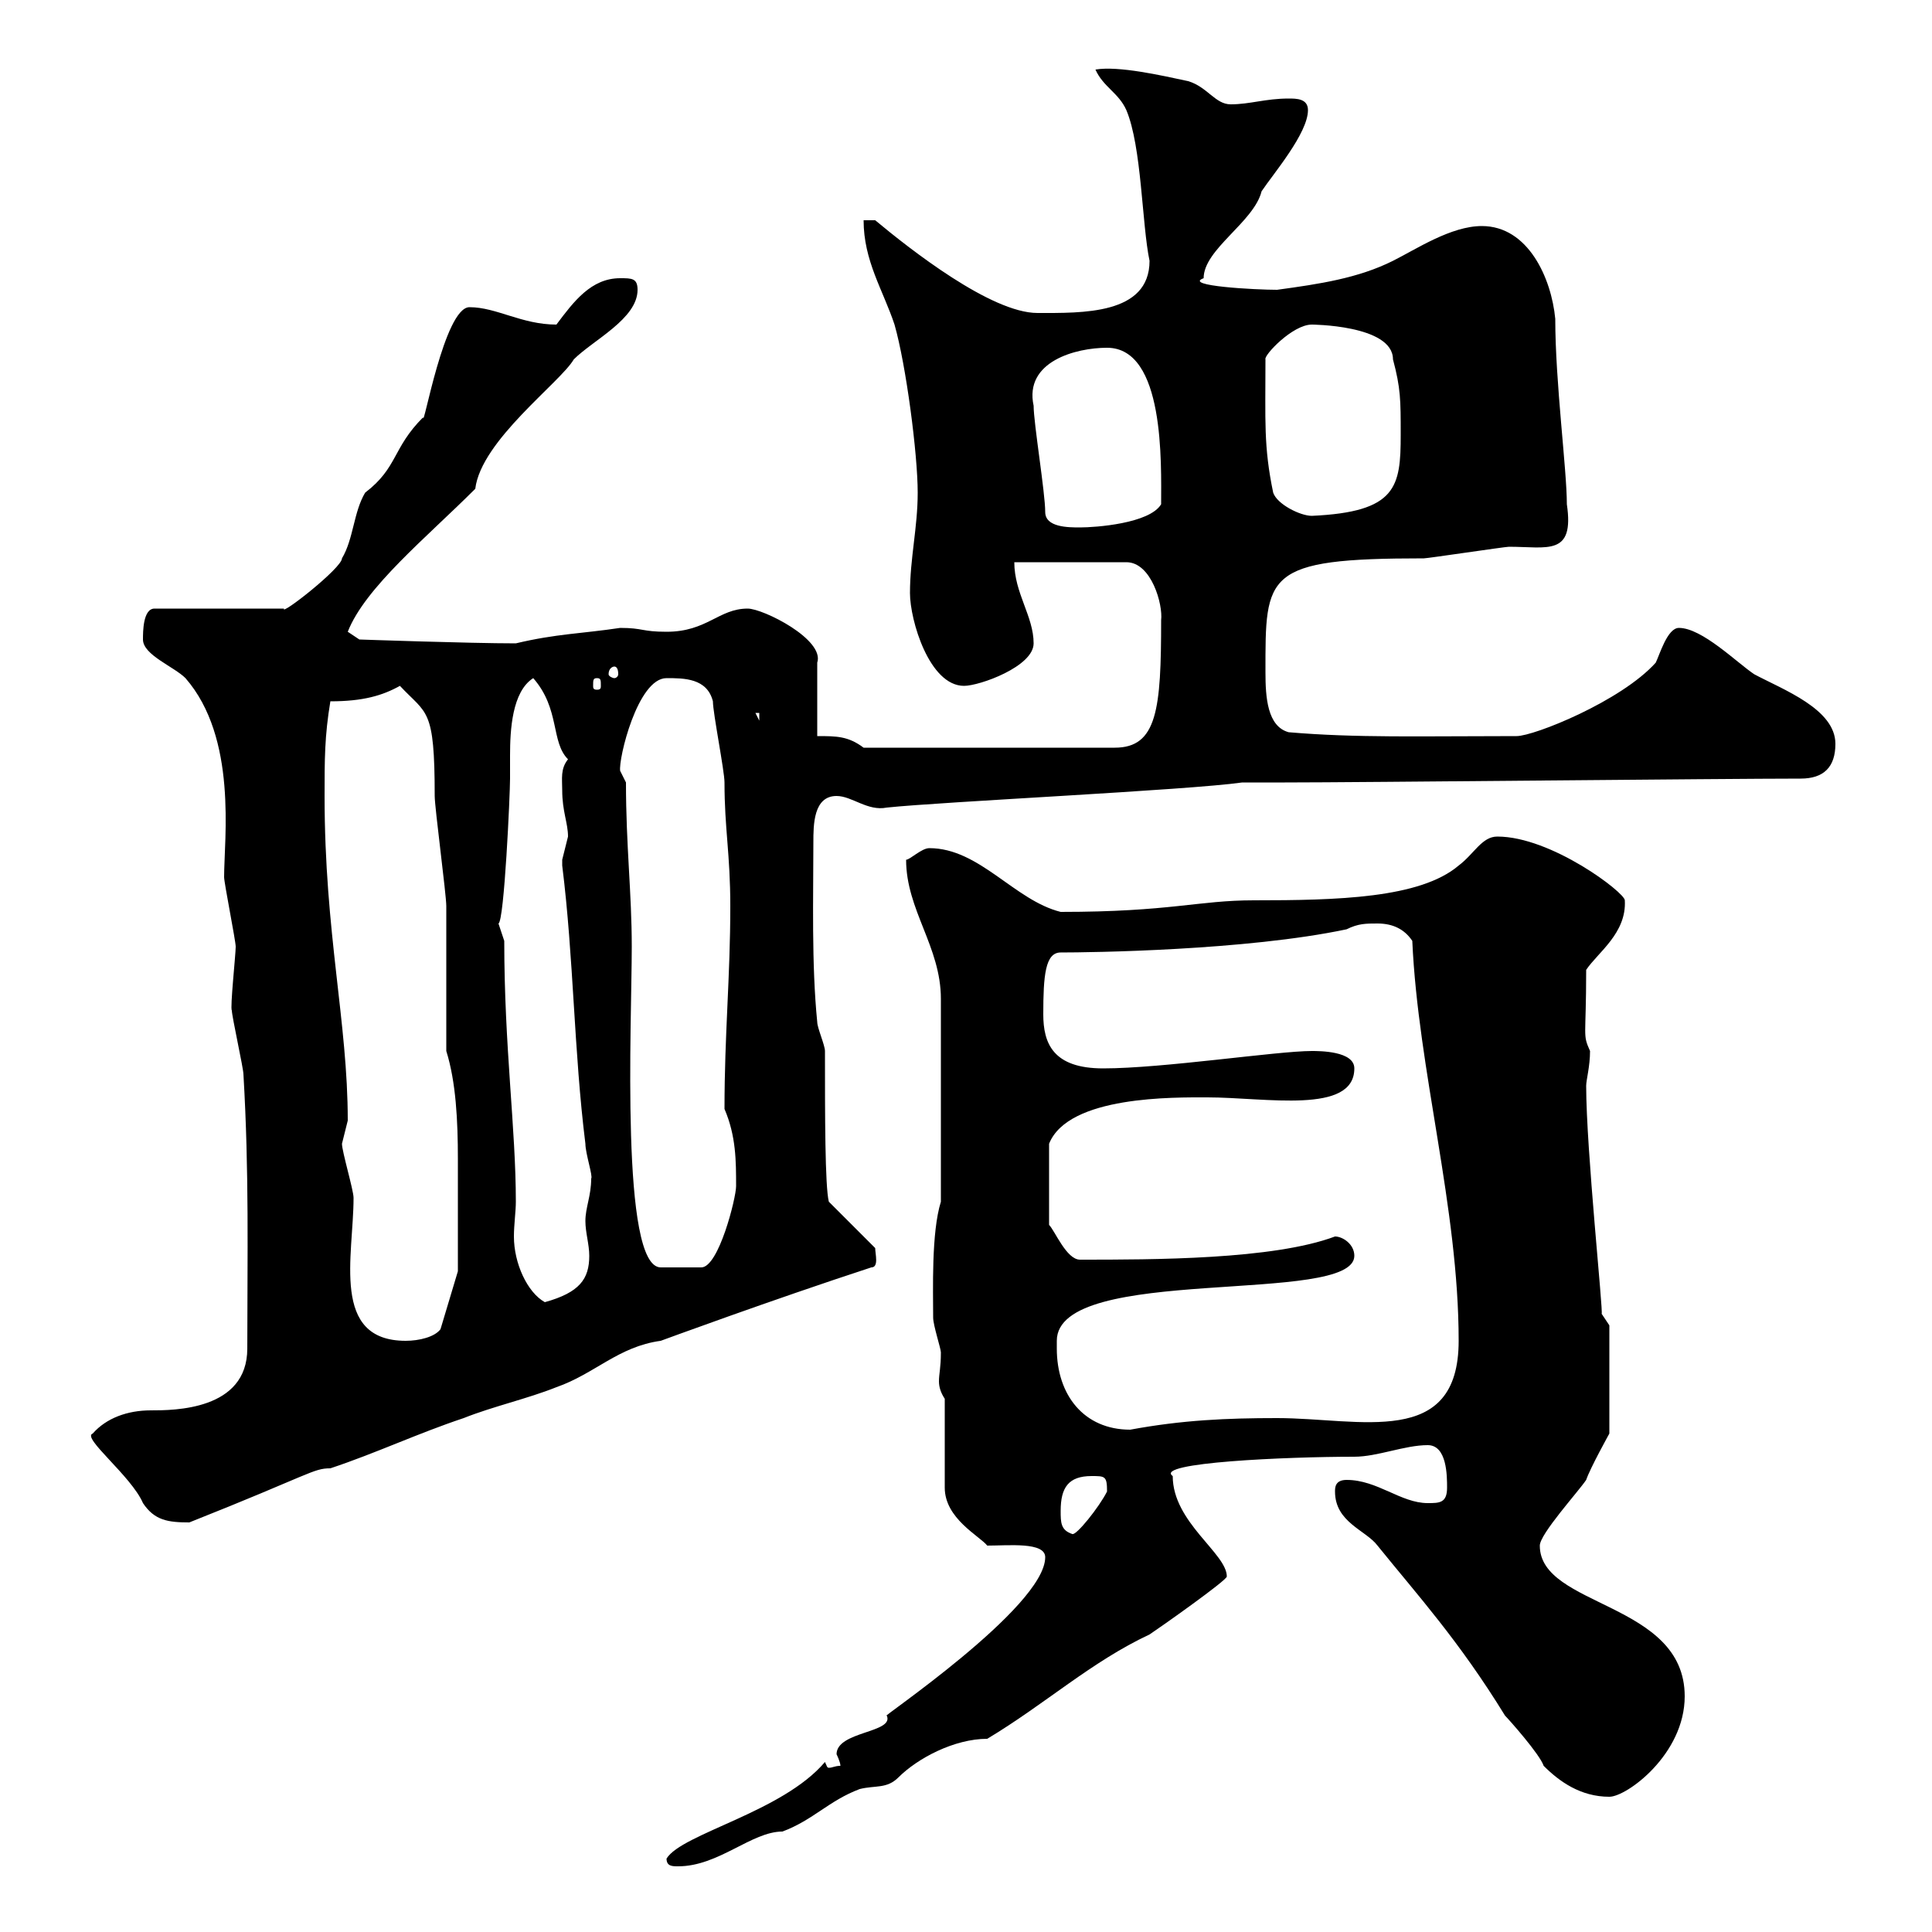 <svg xmlns="http://www.w3.org/2000/svg" xmlns:xlink="http://www.w3.org/1999/xlink" width="300" height="300"><path d="M103.50 288.60C103.50 289.80 104.40 289.80 105.30 289.80C111.60 289.80 116.70 284.40 121.50 284.40C126.30 282.60 128.70 279.60 133.50 277.80C135.90 277.20 137.70 277.80 139.50 276C142.50 273 148.20 270 153.30 270C162.30 264.60 169.50 258 178.50 253.80C180.30 252.60 190.50 245.40 190.50 244.80C190.50 241.20 182.10 236.40 182.10 229.20C179.10 227.10 199.80 226.20 210.30 226.20C213.90 226.20 218.10 224.40 221.70 224.40C224.70 224.40 224.70 229.20 224.70 231C224.70 233.40 223.50 233.40 221.70 233.40C217.50 233.40 213.90 229.80 209.10 229.80C207.30 229.80 207.30 231 207.30 231.60C207.30 236.40 212.10 237.60 213.90 240C220.20 247.80 226.50 254.70 233.70 266.40C234.30 267 239.10 272.40 239.70 274.20C242.10 276.60 245.40 279 249.90 279C252.60 279 261.60 272.40 261.60 263.40C261.60 248.70 239.10 249.60 239.10 240C239.10 238.20 245.10 231.60 246.30 229.80C246.90 228 249.90 222.60 249.90 222.60L249.90 205.80L248.70 204C249 204 246.30 178.50 246.30 168.60C246.30 167.70 246.90 165.60 246.90 163.20C245.70 160.50 246.30 161.40 246.30 150.60C248.10 147.90 252.60 144.90 252.30 139.80C252.30 138.60 240.90 129.90 232.50 129.90C230.10 129.90 228.90 132.60 226.50 134.40C220.50 139.50 207.60 139.80 194.70 139.80C186 139.80 181.80 141.60 164.70 141.60C157.50 139.80 152.10 131.70 144.30 131.70C143.10 131.70 141.30 133.50 140.70 133.50C140.70 141.30 146.10 147 146.10 155.10C146.10 162.30 146.10 174.90 146.10 186.60C144.60 191.40 144.90 200.40 144.90 204.60C144.90 205.80 146.10 209.40 146.10 210C146.10 212.40 145.80 213.30 145.80 214.50C145.80 215.40 146.10 216.30 146.70 217.20L146.70 231C146.70 235.80 152.10 238.50 153.30 240C156.60 240 162.30 239.40 162.30 241.80C162.30 249.60 135.90 267.30 137.70 266.40C138.90 269.10 129.90 268.80 129.90 272.40C129.90 272.40 130.50 273.60 130.50 274.20C129.60 274.20 129.30 274.50 128.70 274.50C128.40 274.50 128.40 274.20 128.10 273.60C121.50 281.40 105.90 284.70 103.50 288.60ZM164.70 234.60C164.70 231 165.90 229.20 169.50 229.20C171.60 229.20 171.90 229.20 171.90 231.60C170.70 234 167.10 238.50 166.50 238.20C164.70 237.60 164.70 236.40 164.70 234.60ZM14.40 222.60C12.60 223.20 20.40 229.20 22.20 233.40C24 236.10 26.10 236.40 29.40 236.40C48.30 228.90 48.60 228 51.30 228C58.50 225.60 64.80 222.60 72 220.20C76.50 218.40 81.90 217.20 86.40 215.40C92.40 213.30 96 209.10 102.60 208.20C102.60 208.20 119.70 201.90 135.30 196.80C136.50 196.80 135.90 194.70 135.90 193.80L128.70 186.60C128.10 184.20 128.10 173.10 128.10 163.20C128.10 162.30 126.90 159.60 126.90 158.70C126 149.70 126.30 139.20 126.30 130.80C126.30 128.10 126.30 123.60 129.90 123.60C132.30 123.60 134.70 126 137.70 125.40C146.10 124.50 184.50 122.70 192.90 121.50L199.50 121.50C210.90 121.50 267.90 120.90 279.60 120.90C283.20 120.90 285 119.10 285 115.50C285 110.10 276.90 107.10 272.40 104.70C269.70 102.90 264.30 97.50 260.70 97.50C258.90 97.50 257.70 101.70 257.10 102.90C251.70 108.90 238.20 114.30 235.50 114.30C220.50 114.30 210.60 114.60 200.10 113.70C196.80 112.80 196.50 108.30 196.50 104.40C196.50 89.10 196.20 86.70 221.10 86.70C221.70 86.70 233.70 84.90 234.30 84.90C240.30 84.90 244.50 86.40 243.30 78.30C243.30 72.90 241.50 59.40 241.50 49.50C240.90 43.20 237.30 35.10 230.10 35.10C225.30 35.10 219.90 38.70 216.30 40.50C210.90 43.20 204.90 44.10 198.30 45C195 45 183.60 44.40 186.90 43.20C186.90 38.70 194.70 34.50 195.90 29.70C197.70 27 203.10 20.70 203.10 17.10C203.10 15.30 201.30 15.30 200.10 15.30C196.50 15.30 194.10 16.20 191.10 16.20C188.70 16.20 187.50 13.50 184.50 12.60C180.30 11.70 173.70 10.20 170.10 10.80C171.30 13.50 173.70 14.40 174.90 17.10C177.30 22.80 177.30 34.80 178.50 40.50C178.50 48.90 168 48.60 161.10 48.60C153.90 48.60 141.30 38.70 135.90 34.20L134.10 34.20C134.10 40.50 137.10 45 138.90 50.40C140.70 56.70 142.50 70.50 142.50 76.50C142.50 81.90 141.30 86.70 141.30 92.10C141.30 96.30 144.30 106.50 149.70 106.50C152.10 106.50 160.50 103.50 160.50 99.90C160.50 95.70 157.50 92.10 157.50 87.30L174.90 87.30C178.80 87.30 180.60 93.90 180.30 96.30C180.30 110.10 179.70 116.10 173.10 116.10L134.10 116.10C131.70 114.30 129.90 114.30 126.90 114.30L126.90 102.90C128.10 99.30 118.50 94.50 116.10 94.50C111.60 94.50 109.80 98.10 103.50 98.10C99.60 98.10 99.90 97.50 96.30 97.50C90.30 98.40 86.40 98.40 80.10 99.90C72.90 99.90 55.80 99.30 55.80 99.30L54 98.10C56.70 91.20 66.30 83.40 73.80 75.90C74.70 68.40 87 59.40 89.10 55.80C92.10 52.80 99 49.50 99 45C99 43.20 98.10 43.20 96.30 43.20C91.80 43.20 89.10 46.80 86.40 50.40C81 50.40 77.10 47.70 72.90 47.70C69 47.70 65.70 66.90 65.70 64.80C60.90 69.60 61.80 72.60 56.70 76.50C54.90 79.50 54.90 83.70 53.10 86.70C53.10 88.20 43.50 95.70 44.10 94.50L24 94.50C22.20 94.50 22.20 98.10 22.20 99.30C22.20 101.70 27 103.50 28.80 105.30C36.90 114.60 34.80 130.20 34.80 136.20C34.80 137.10 36.60 146.10 36.60 147C36.60 148.20 35.70 156.60 36 156.90C36 157.80 37.80 165.90 37.80 166.80C38.70 182.10 38.40 195 38.40 209.40C38.40 219 27 219 23.40 219C19.80 219 16.50 220.20 14.40 222.60ZM164.10 209.40C164.10 209.40 164.10 208.20 164.10 208.20C164.10 196.20 210.30 202.80 210.30 195C210.30 193.20 208.50 192 207.30 192C197.70 195.60 179.10 195.60 167.70 195.60C165.60 195.60 163.80 191.10 162.90 190.20L162.90 177.60C165.90 170.10 182.40 170.40 187.50 170.40C196.50 170.40 210.30 173.10 210.30 165.90C210.30 163.20 204.90 163.20 203.70 163.20C198.30 163.20 180.60 165.90 171.30 165.90C163.50 165.90 162 162 162 157.50C162 151.50 162.30 147.90 164.70 147.90C169.20 147.90 193.50 147.60 209.10 144.30C210.90 143.40 212.10 143.40 213.90 143.40C216.30 143.40 218.10 144.30 219.30 146.10C220.20 166.20 226.50 187.50 226.50 208.20C226.50 225 211.20 220.20 198.30 220.20C190.50 220.20 183.60 220.50 175.50 222C168.30 222 164.10 216.60 164.10 209.40ZM53.10 177.60C53.10 177.60 54 174 54 174C54 158.70 50.40 144.90 50.40 123.60C50.40 117.90 50.40 114.30 51.30 108.90C56.40 108.90 59.40 108 62.10 106.50C66.30 111 67.50 109.80 67.50 123.60C67.50 125.40 69.30 138.90 69.30 140.70C69.30 144.30 69.30 159.60 69.30 163.20C70.80 168 71.10 174 71.10 180C71.10 186.30 71.10 193.80 71.10 197.40L68.40 206.40C67.50 207.60 65.10 208.20 63 208.20C51.30 208.20 54.90 195 54.90 186C54.90 184.80 53.10 178.80 53.10 177.60ZM77.40 143.40C78.30 143.10 79.20 123.30 79.20 120.90C79.20 120 79.20 118.80 79.20 117.30C79.20 113.40 79.50 107.40 82.80 105.30C87 110.10 85.50 115.20 88.20 117.90C87 119.40 87.30 120.90 87.30 122.70C87.30 126 88.20 127.80 88.20 129.90C88.20 129.90 87.30 133.50 87.30 133.50C87.30 134.40 87.30 134.40 87.30 134.40C89.10 148.80 89.10 163.20 90.90 177.60C90.90 179.10 92.10 182.70 91.80 183C91.80 185.70 90.90 187.50 90.90 189.60C90.90 191.40 91.50 193.20 91.50 195C91.50 198.60 90 200.70 84.60 202.20C81.90 200.70 79.80 196.20 79.80 192C79.80 190.20 80.10 188.10 80.10 186.60C80.10 175.20 78.30 162.60 78.30 146.10C78.30 146.10 77.40 143.40 77.40 143.40ZM97.20 121.50C97.20 121.50 96.30 119.70 96.30 119.70C96 117.90 99 105.30 103.50 105.30C106.20 105.30 109.80 105.30 110.70 108.90C110.70 110.70 112.50 119.70 112.50 121.50C112.50 128.70 113.40 132.60 113.40 140.70C113.40 151.80 112.50 160.50 112.50 172.20C114.30 176.40 114.30 180.30 114.30 184.20C114.30 186 111.60 196.80 108.90 196.80L102.60 196.80C96.30 196.80 98.10 158.70 98.10 147C98.10 138.60 97.20 131.40 97.20 121.50ZM117.30 110.70L117.90 110.70L117.90 111.90ZM92.70 105.30C93.30 105.30 93.30 105.60 93.30 106.50C93.30 106.80 93.30 107.10 92.70 107.10C92.10 107.10 92.10 106.80 92.10 106.50C92.10 105.60 92.10 105.30 92.70 105.30ZM95.40 103.50C95.70 103.50 96 103.80 96 104.70C96 105 95.70 105.30 95.40 105.30C95.10 105.30 94.50 105 94.50 104.70C94.50 103.80 95.10 103.50 95.40 103.50ZM162.30 79.50C162.30 76.50 160.50 65.70 160.50 63C159 56.10 167.10 54 171.90 54C180.90 54 180.30 72 180.30 78.30C178.50 81.30 170.10 81.90 167.70 81.90C165.90 81.90 162.30 81.90 162.30 79.50ZM197.70 76.50C196.20 69.30 196.50 65.40 196.50 55.80C196.20 55.20 200.70 50.40 203.70 50.40C203.40 50.40 216.30 50.40 216.30 55.80C217.50 60.30 217.50 62.10 217.50 67.50C217.50 75.60 216.90 79.50 203.70 80.10C201.90 80.10 198.30 78.30 197.70 76.50Z"/></svg>
